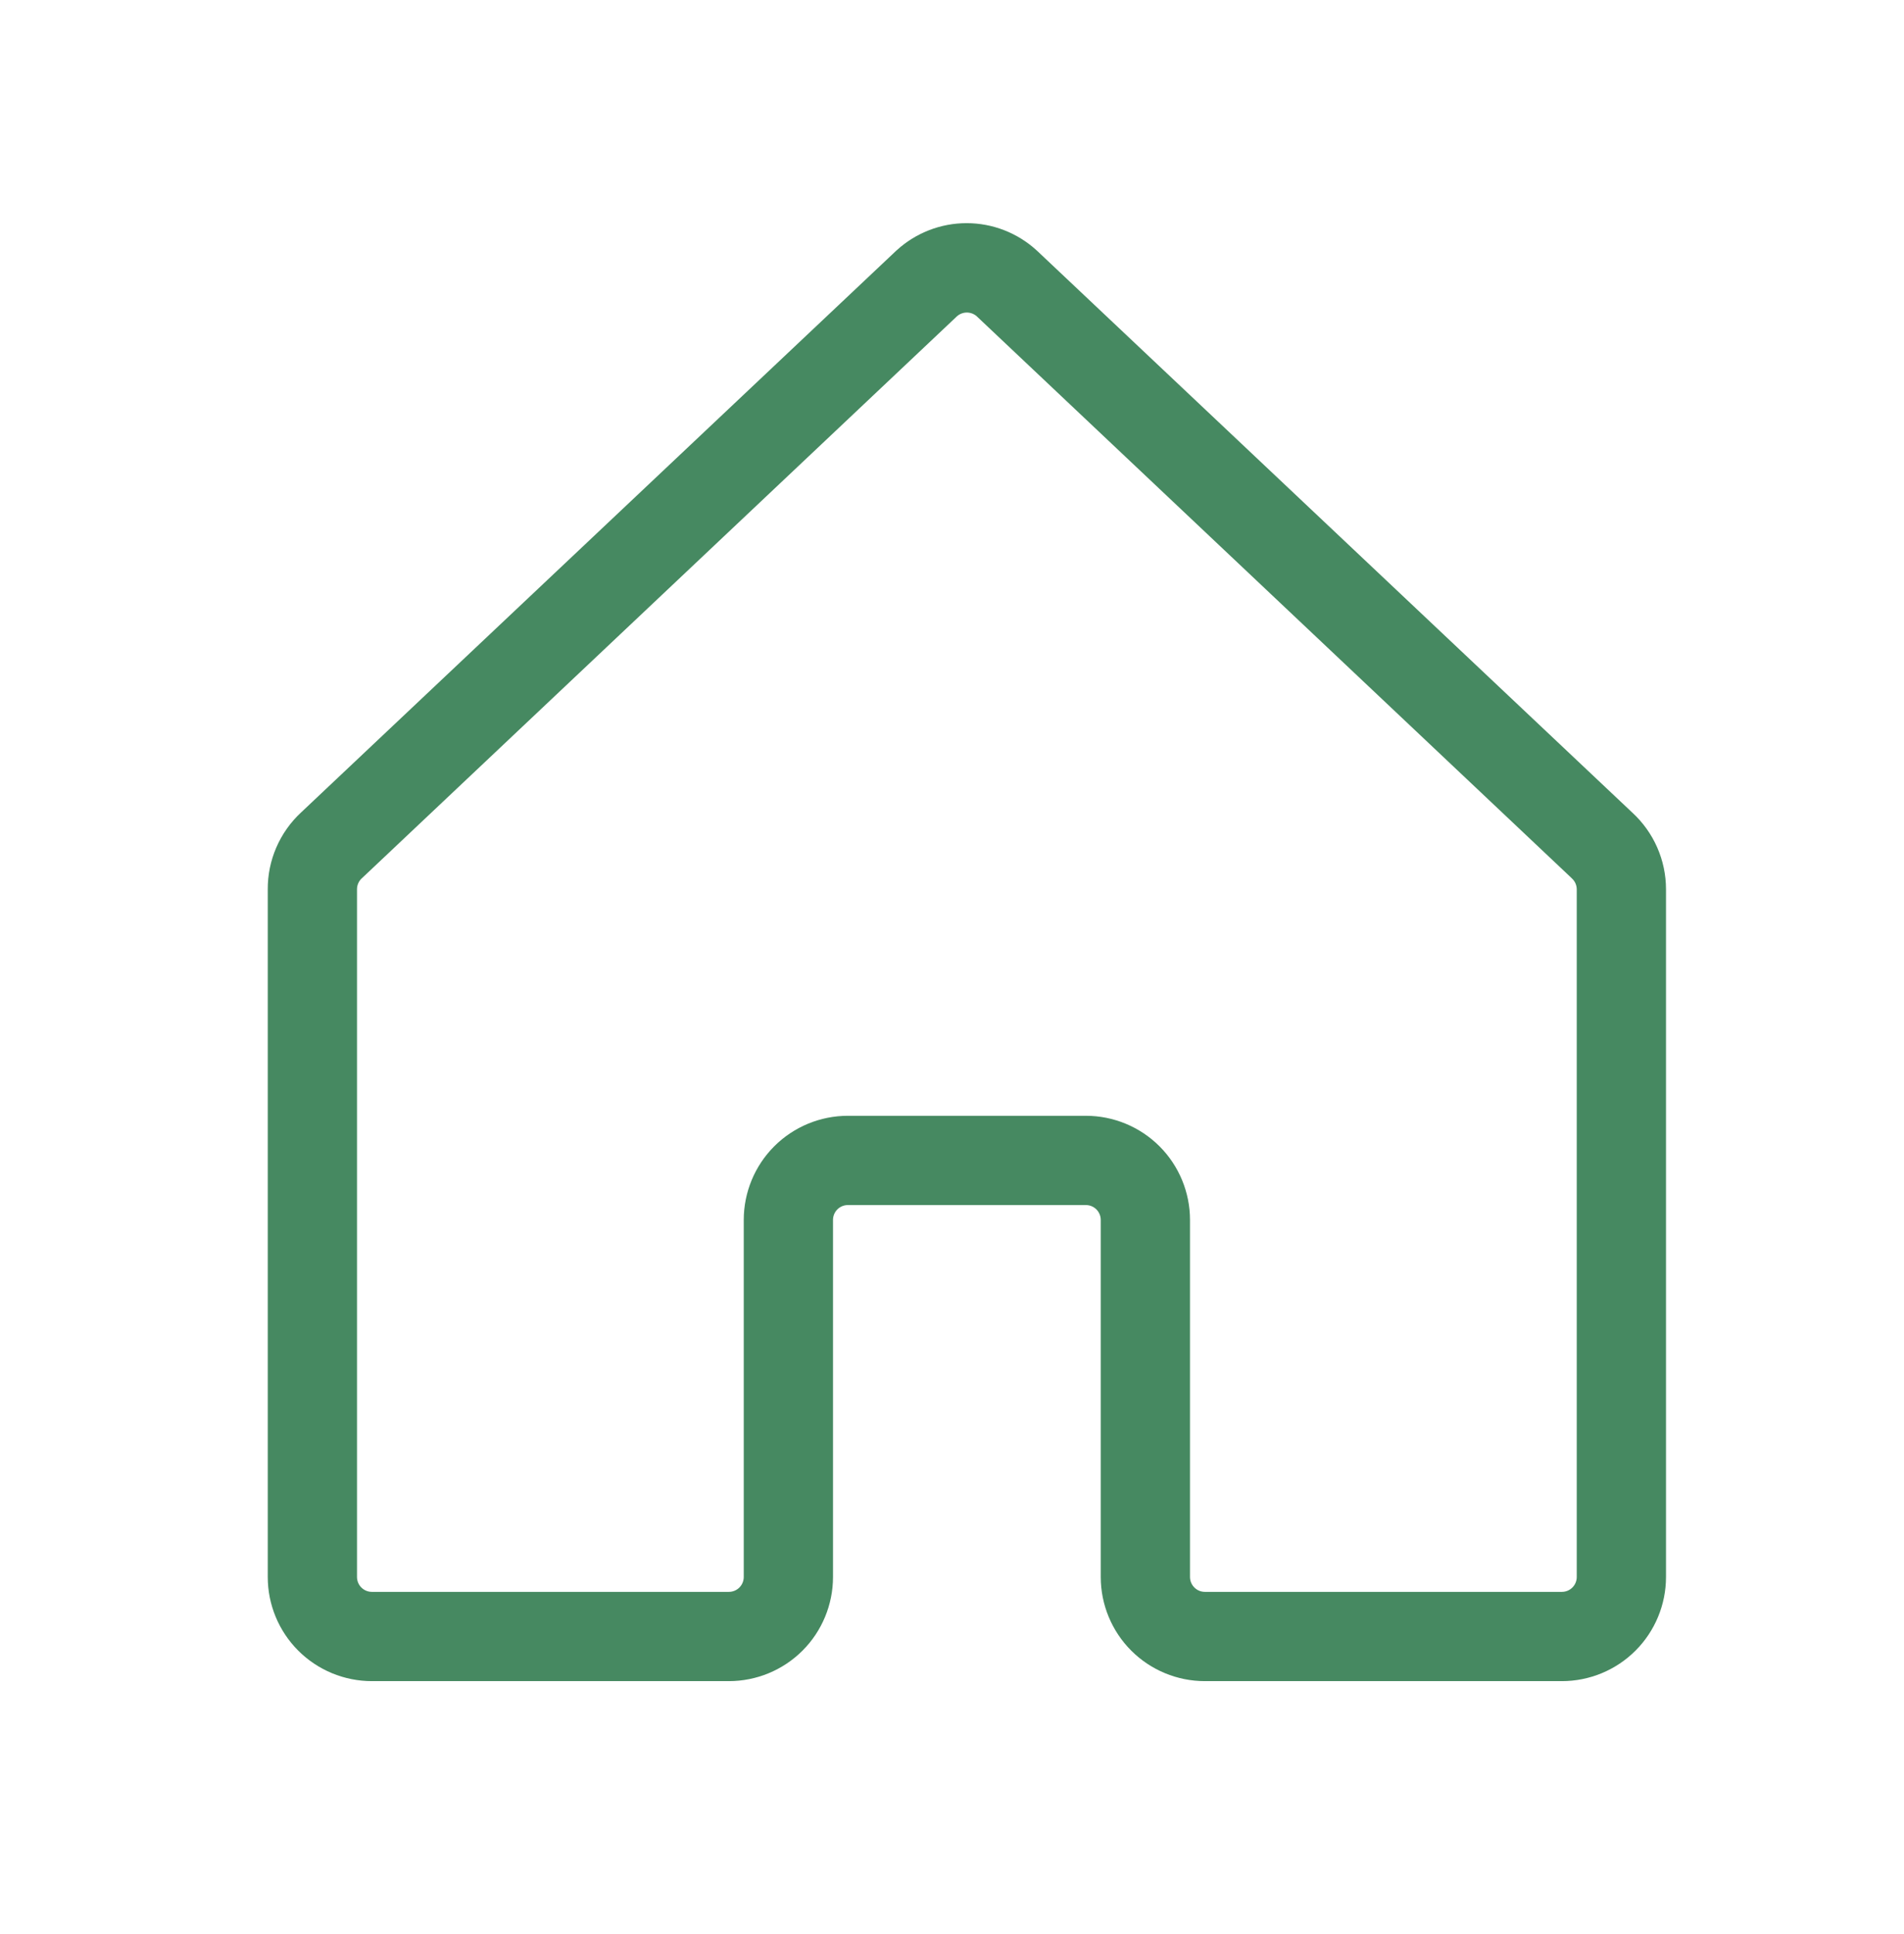 <?xml version="1.0" encoding="UTF-8"?> <svg xmlns="http://www.w3.org/2000/svg" width="64" height="65" viewBox="0 0 64 65" fill="none"><path d="M54.867 27.31L34.867 8.435L34.845 8.415C34.202 7.826 33.363 7.5 32.491 7.5C31.62 7.5 30.78 7.826 30.137 8.415L30.115 8.435L10.115 27.31C9.761 27.639 9.48 28.038 9.288 28.482C9.096 28.926 8.998 29.404 9 29.887V53C9 53.928 9.369 54.819 10.025 55.475C10.681 56.131 11.572 56.5 12.5 56.5H24.5C25.428 56.5 26.319 56.131 26.975 55.475C27.631 54.819 28 53.928 28 53V41C28 40.867 28.053 40.74 28.146 40.646C28.24 40.553 28.367 40.5 28.5 40.5H36.5C36.633 40.5 36.76 40.553 36.854 40.646C36.947 40.74 37 40.867 37 41V53C37 53.928 37.369 54.819 38.025 55.475C38.681 56.131 39.572 56.5 40.5 56.5H52.5C53.428 56.5 54.319 56.131 54.975 55.475C55.631 54.819 56 53.928 56 53V29.887C56 29.403 55.899 28.924 55.704 28.48C55.509 28.036 55.224 27.638 54.867 27.31ZM53 53C53 53.133 52.947 53.26 52.854 53.353C52.76 53.447 52.633 53.5 52.5 53.5H40.5C40.367 53.5 40.24 53.447 40.147 53.353C40.053 53.26 40 53.133 40 53V41C40 40.072 39.631 39.181 38.975 38.525C38.319 37.869 37.428 37.5 36.5 37.5H28.5C27.572 37.5 26.681 37.869 26.025 38.525C25.369 39.181 25 40.072 25 41V53C25 53.133 24.947 53.26 24.854 53.353C24.76 53.447 24.633 53.5 24.5 53.5H12.5C12.367 53.5 12.24 53.447 12.146 53.353C12.053 53.26 12 53.133 12 53V29.887C12 29.818 12.014 29.749 12.042 29.685C12.07 29.622 12.111 29.564 12.162 29.517L12.185 29.497L32.17 10.627C32.261 10.548 32.378 10.504 32.499 10.504C32.62 10.504 32.736 10.548 32.828 10.627L52.815 29.5L52.835 29.52C52.887 29.567 52.928 29.624 52.957 29.688C52.985 29.751 53 29.82 53 29.89V53Z" fill="#468961"></path></svg> 